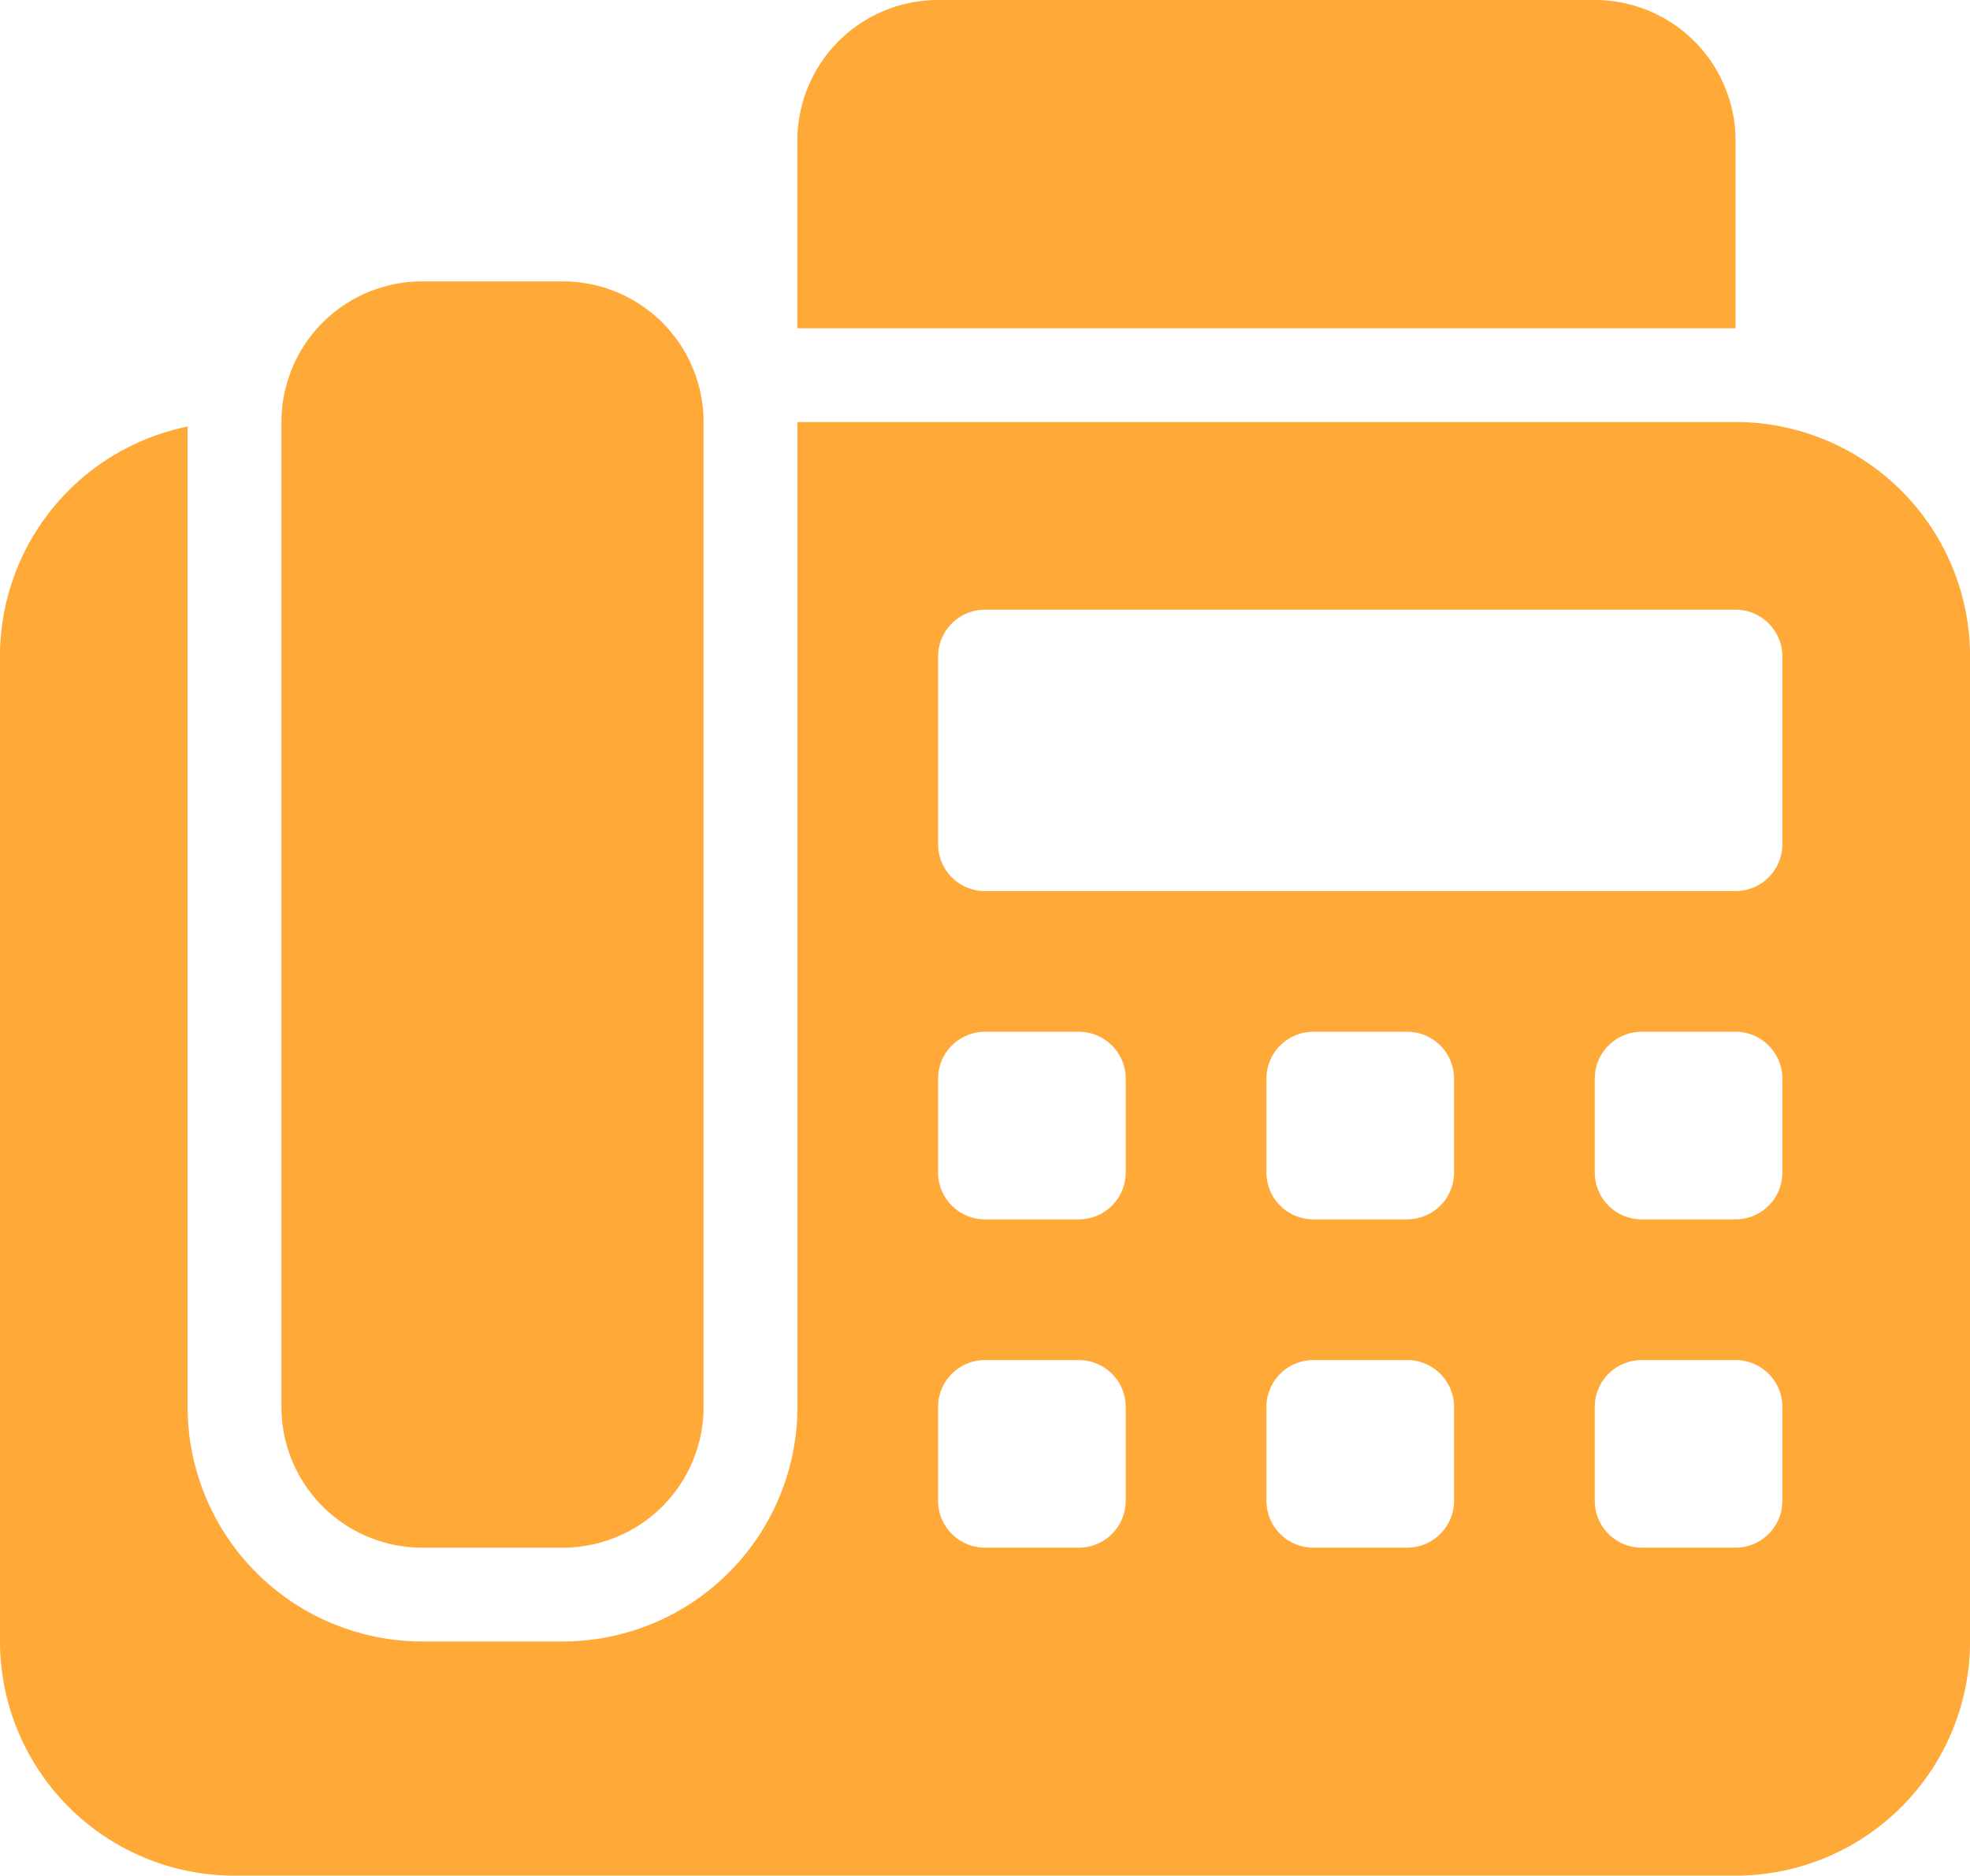<svg xmlns="http://www.w3.org/2000/svg" xmlns:xlink="http://www.w3.org/1999/xlink" width="31.5" height="30" viewBox="0 0 31.5 30">
  <defs>
    <clipPath id="clip-path">
      <rect id="Rectangle_61" data-name="Rectangle 61" width="31.5" height="30" fill="#ffa938"/>
    </clipPath>
  </defs>
  <g id="icon_fax" transform="translate(0 0)">
    <g id="Group_34" data-name="Group 34" transform="translate(0 0)" clip-path="url(#clip-path)">
      <path id="Path_126" data-name="Path 126" d="M27.144,5.25v-3A2.25,2.25,0,0,0,24.893,0h-10.5a2.25,2.25,0,0,0-2.25,2.25v3Z" transform="translate(0.607 0)" fill="#ffa938"/>
      <path id="Path_127" data-name="Path 127" d="M6.536,4.286h2.25a2.25,2.25,0,0,1,2.25,2.25v15.75a2.251,2.251,0,0,1-2.25,2.25H6.536a2.251,2.251,0,0,1-2.25-2.25V6.536a2.25,2.25,0,0,1,2.25-2.25" transform="translate(0.214 0.214)" fill="#ffa938"/>
      <path id="Path_128" data-name="Path 128" d="M27.751,6.428h-15v15.75A3.754,3.754,0,0,1,9,25.929H6.751A3.754,3.754,0,0,1,3,22.178V6.5a3.749,3.749,0,0,0-3,3.674v15.75a3.75,3.75,0,0,0,3.751,3.75h24a3.75,3.75,0,0,0,3.75-3.75V10.179a3.751,3.751,0,0,0-3.75-3.751M18,23.679a.75.75,0,0,1-.75.75h-1.5a.75.75,0,0,1-.75-.75v-1.5a.75.75,0,0,1,.75-.75h1.5a.75.75,0,0,1,.75.75Zm0-5.25a.75.75,0,0,1-.75.75h-1.5a.75.75,0,0,1-.75-.75v-1.5a.75.75,0,0,1,.75-.75h1.5a.75.75,0,0,1,.75.75Zm5.25,5.25a.75.75,0,0,1-.75.75H21a.75.75,0,0,1-.75-.75v-1.5a.75.75,0,0,1,.75-.75h1.5a.75.75,0,0,1,.75.75Zm0-5.25a.75.75,0,0,1-.75.75H21a.75.75,0,0,1-.75-.75v-1.5a.75.75,0,0,1,.75-.75h1.5a.75.75,0,0,1,.75.75Zm5.25,5.25a.75.75,0,0,1-.75.75h-1.5a.75.75,0,0,1-.75-.75v-1.5a.75.75,0,0,1,.75-.75h1.5a.75.75,0,0,1,.75.75Zm0-5.25a.75.75,0,0,1-.75.75h-1.5a.75.75,0,0,1-.75-.75v-1.5a.75.75,0,0,1,.75-.75h1.5a.75.75,0,0,1,.75.75Zm0-5.25a.75.75,0,0,1-.75.75h-12a.75.75,0,0,1-.75-.75v-3a.75.75,0,0,1,.75-.75h12a.75.75,0,0,1,.75.75Z" transform="translate(0 0.321)" fill="#ffa938"/>
    </g>
  </g>
</svg>
